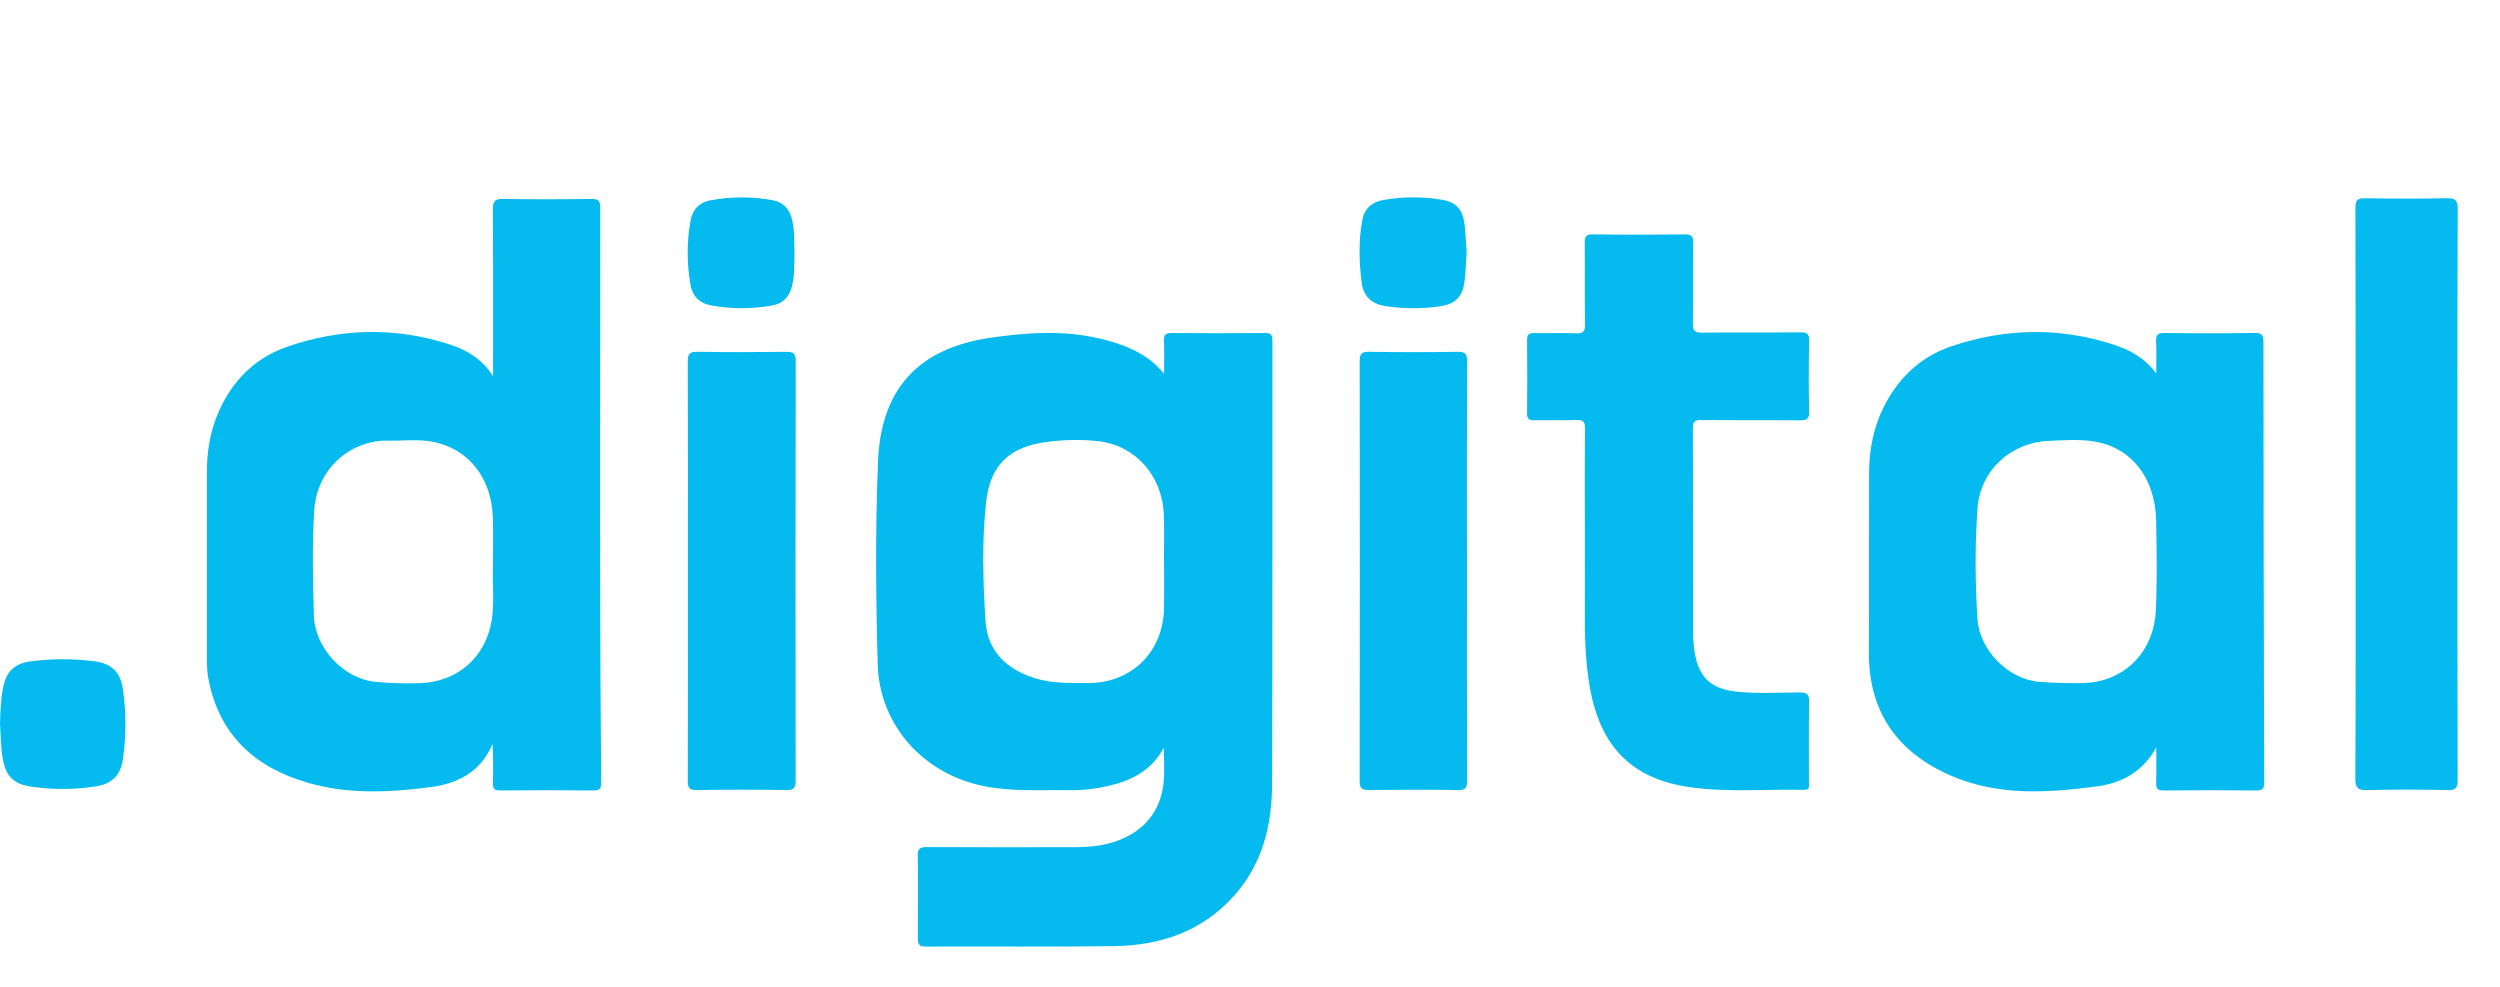 <svg width="152" height="60" viewBox="0 0 152 60" fill="none" xmlns="http://www.w3.org/2000/svg">
<path d="M96.36 32.662C96.36 30.47 96.344 28.277 96.371 26.085C96.377 25.625 96.237 25.52 95.806 25.537C94.974 25.57 94.14 25.533 93.307 25.553C92.974 25.561 92.84 25.481 92.845 25.118C92.863 23.644 92.863 22.169 92.845 20.695C92.84 20.339 92.96 20.241 93.301 20.249C94.134 20.269 94.968 20.232 95.8 20.265C96.231 20.281 96.38 20.178 96.371 19.715C96.341 18.07 96.368 16.425 96.352 14.781C96.349 14.418 96.401 14.245 96.832 14.251C98.706 14.275 100.581 14.273 102.455 14.252C102.875 14.247 102.949 14.402 102.945 14.777C102.927 16.403 102.952 18.028 102.928 19.654C102.921 20.086 103.019 20.232 103.483 20.226C105.471 20.199 107.459 20.225 109.447 20.206C109.847 20.202 110.007 20.268 109.997 20.722C109.965 22.158 109.965 23.595 109.996 25.031C110.005 25.471 109.86 25.561 109.449 25.556C107.442 25.536 105.434 25.558 103.428 25.537C103.027 25.533 102.927 25.646 102.928 26.04C102.944 30.142 102.938 34.243 102.941 38.345C102.936 38.799 102.97 39.252 103.042 39.7C103.289 41.146 104.005 41.86 105.47 42.037C106.771 42.195 108.08 42.104 109.386 42.101C109.835 42.099 110.007 42.184 109.997 42.679C109.964 44.304 109.987 45.93 109.982 47.556C109.981 47.762 110.073 48.033 109.687 48.024C107.361 47.967 105.024 48.194 102.71 47.856C99.245 47.352 97.353 45.446 96.689 41.939C96.359 40.199 96.348 38.446 96.358 36.689C96.365 35.346 96.359 34.004 96.359 32.662H96.36ZM149.414 30.117C149.414 35.881 149.408 41.645 149.425 47.408C149.426 47.893 149.332 48.05 148.812 48.038C147.185 47.998 145.556 47.998 143.929 48.036C143.375 48.049 143.202 47.933 143.205 47.338C143.232 41.952 143.221 36.566 143.221 31.181C143.221 25.001 143.227 18.821 143.209 12.642C143.208 12.168 143.331 12.045 143.8 12.053C145.447 12.083 147.094 12.087 148.741 12.052C149.268 12.04 149.431 12.146 149.429 12.713C149.404 18.514 149.414 24.316 149.414 30.117ZM41.825 34.694C41.825 30.46 41.832 26.226 41.815 21.992C41.813 21.536 41.912 21.381 42.398 21.388C44.196 21.418 45.996 21.411 47.794 21.392C48.215 21.388 48.38 21.467 48.379 21.944C48.363 30.45 48.364 38.956 48.376 47.462C48.377 47.902 48.273 48.04 47.815 48.034C45.997 48.007 44.179 48.004 42.362 48.035C41.881 48.044 41.816 47.87 41.817 47.454C41.83 43.201 41.825 38.947 41.825 34.694ZM89.192 34.704C89.192 38.958 89.186 43.211 89.202 47.465C89.202 47.897 89.112 48.042 88.648 48.035C86.85 48.005 85.05 48.011 83.251 48.031C82.832 48.036 82.665 47.964 82.666 47.484C82.682 38.977 82.681 30.469 82.668 21.961C82.668 21.521 82.776 21.383 83.232 21.389C85.012 21.416 86.792 21.418 88.572 21.389C89.055 21.381 89.209 21.476 89.206 21.999C89.181 26.234 89.192 30.469 89.192 34.704ZM0 44.01C0.021 43.27 0.049 42.535 0.187 41.807C0.37 40.848 0.87 40.344 1.846 40.213C3.142 40.041 4.455 40.039 5.752 40.208C6.773 40.34 7.322 40.868 7.469 41.878C7.679 43.308 7.676 44.744 7.471 46.173C7.335 47.123 6.809 47.656 5.845 47.809C4.496 48.024 3.122 48.023 1.774 47.806C0.825 47.654 0.352 47.15 0.182 46.21C0.139 45.987 0.109 45.763 0.09 45.537C0.053 45.028 0.03 44.519 0 44.01ZM48.304 15.377C48.286 16.057 48.321 16.739 48.152 17.407C47.995 18.03 47.634 18.445 46.979 18.566C45.73 18.8 44.448 18.798 43.199 18.561C42.504 18.429 42.099 17.986 41.981 17.309C41.754 16.022 41.755 14.706 41.983 13.419C42.103 12.736 42.524 12.299 43.213 12.174C44.463 11.945 45.743 11.945 46.993 12.175C47.643 12.295 48.003 12.722 48.156 13.347C48.32 14.017 48.285 14.698 48.304 15.377ZM89.174 15.355C89.132 15.943 89.114 16.529 89.043 17.11C88.93 18.023 88.515 18.465 87.612 18.61C86.502 18.79 85.387 18.775 84.274 18.62C83.45 18.504 82.909 18.062 82.796 17.217C82.624 15.94 82.596 14.658 82.828 13.384C82.954 12.694 83.398 12.289 84.082 12.164C85.258 11.953 86.461 11.945 87.64 12.14C88.525 12.282 88.922 12.711 89.039 13.605C89.115 14.185 89.131 14.772 89.174 15.355ZM77.362 20.703C77.362 20.365 77.281 20.244 76.922 20.247C75.028 20.264 73.134 20.264 71.24 20.247C70.86 20.244 70.753 20.364 70.77 20.734C70.798 21.394 70.777 22.057 70.777 22.719C70.438 22.327 70.117 22.013 69.739 21.753C68.849 21.143 67.847 20.813 66.811 20.573C64.632 20.066 62.441 20.215 60.261 20.529C55.845 21.166 53.561 23.62 53.383 28.069C53.218 32.167 53.251 36.274 53.363 40.373C53.464 44.123 56.193 47.111 59.911 47.814C61.636 48.141 63.383 48.016 65.123 48.044C65.862 48.049 66.6 47.967 67.32 47.799C68.754 47.48 70.004 46.879 70.76 45.463C70.76 46.156 70.816 46.853 70.749 47.539C70.599 49.079 69.839 50.225 68.417 50.916C67.452 51.386 66.428 51.506 65.38 51.508C62.37 51.515 59.358 51.519 56.348 51.503C55.934 51.501 55.792 51.595 55.799 52.033C55.825 53.697 55.819 55.361 55.803 57.024C55.799 57.397 55.873 57.554 56.295 57.552C60.101 57.535 63.908 57.577 67.714 57.525C70.564 57.487 73.117 56.63 75.067 54.422C76.763 52.502 77.332 50.166 77.342 47.699C77.375 38.7 77.353 29.702 77.362 20.703ZM70.774 36.941C70.737 39.648 68.789 41.566 66.074 41.531C65.038 41.517 63.99 41.56 62.975 41.251C61.215 40.714 60.032 39.605 59.916 37.733C59.767 35.322 59.688 32.891 59.962 30.486C60.214 28.268 61.382 27.176 63.597 26.876C64.647 26.733 65.718 26.708 66.772 26.824C69.022 27.072 70.663 28.914 70.759 31.27C70.799 32.252 70.766 33.236 70.766 34.219H70.776C70.776 35.126 70.786 36.033 70.774 36.941Z" fill="#04BAEE"/>
<path fill-rule="evenodd" clip-rule="evenodd" d="M29.98 20.284L29.979 22.878C29.293 21.803 28.371 21.279 27.356 20.948C24.042 19.868 20.715 19.95 17.443 21.088C15.496 21.766 14.123 23.148 13.291 25.044C12.79 26.188 12.584 27.392 12.582 28.632C12.577 32.489 12.577 36.345 12.582 40.202C12.582 40.559 12.605 40.922 12.671 41.272C13.313 44.672 15.493 46.654 18.697 47.587C21.175 48.309 23.722 48.185 26.246 47.845C27.892 47.623 29.258 46.889 29.946 45.229C29.983 46.023 29.991 46.819 29.971 47.614C29.96 47.959 30.053 48.063 30.41 48.059C32.303 48.041 34.197 48.039 36.09 48.06C36.483 48.064 36.556 47.926 36.553 47.572C36.471 39.079 36.48 30.586 36.489 22.093C36.492 18.941 36.496 15.79 36.494 12.638C36.494 12.218 36.391 12.09 35.959 12.096C34.179 12.12 32.399 12.126 30.619 12.094C30.104 12.084 29.962 12.216 29.966 12.741C29.985 15.232 29.983 17.724 29.98 20.284ZM29.974 35.617C29.964 35.236 29.954 34.88 29.974 34.564C29.974 34.16 29.976 33.788 29.979 33.437C29.984 32.732 29.988 32.113 29.969 31.495C29.894 29.045 28.469 27.249 26.264 26.851C25.672 26.744 25.072 26.763 24.472 26.781C24.162 26.79 23.852 26.799 23.543 26.791C21.573 26.741 19.255 28.264 19.096 31.133C18.98 33.224 19.02 35.328 19.086 37.424C19.149 39.434 20.917 41.279 22.832 41.456C23.737 41.54 24.646 41.568 25.555 41.536C27.82 41.459 29.533 39.952 29.892 37.726C30.009 37.001 29.991 36.272 29.974 35.616V35.617Z" fill="#04BAEE"/>
<path d="M137.617 20.825C137.617 20.404 137.545 20.235 137.069 20.243C135.251 20.273 133.433 20.271 131.616 20.244C131.169 20.238 131.071 20.385 131.092 20.794C131.124 21.432 131.1 22.072 131.1 22.711C130.424 21.773 129.504 21.278 128.506 20.953C125.213 19.879 121.903 19.953 118.642 21.055C116.732 21.701 115.362 23.032 114.478 24.853C113.87 26.105 113.643 27.437 113.639 28.81C113.627 32.42 113.65 36.031 113.628 39.642C113.605 43.274 115.353 45.742 118.617 47.16C121.485 48.406 124.505 48.209 127.503 47.81C129.027 47.608 130.305 46.898 131.1 45.443C131.1 46.156 131.119 46.869 131.093 47.581C131.079 47.944 131.179 48.063 131.56 48.06C133.434 48.039 135.309 48.039 137.183 48.061C137.612 48.066 137.663 47.902 137.662 47.535C137.637 38.632 137.621 29.728 137.617 20.825ZM131.033 37.584C130.73 39.884 128.977 41.48 126.648 41.531C125.76 41.551 124.868 41.521 123.982 41.453C122.129 41.313 120.347 39.546 120.228 37.623C120.089 35.379 120.071 33.123 120.236 30.882C120.405 28.591 122.279 26.892 124.575 26.804C125.502 26.768 126.437 26.69 127.354 26.845C129.609 27.227 131.03 29.062 131.093 31.635C131.115 32.522 131.177 36.492 131.033 37.584Z" fill="#04BAEE"/>
</svg>
